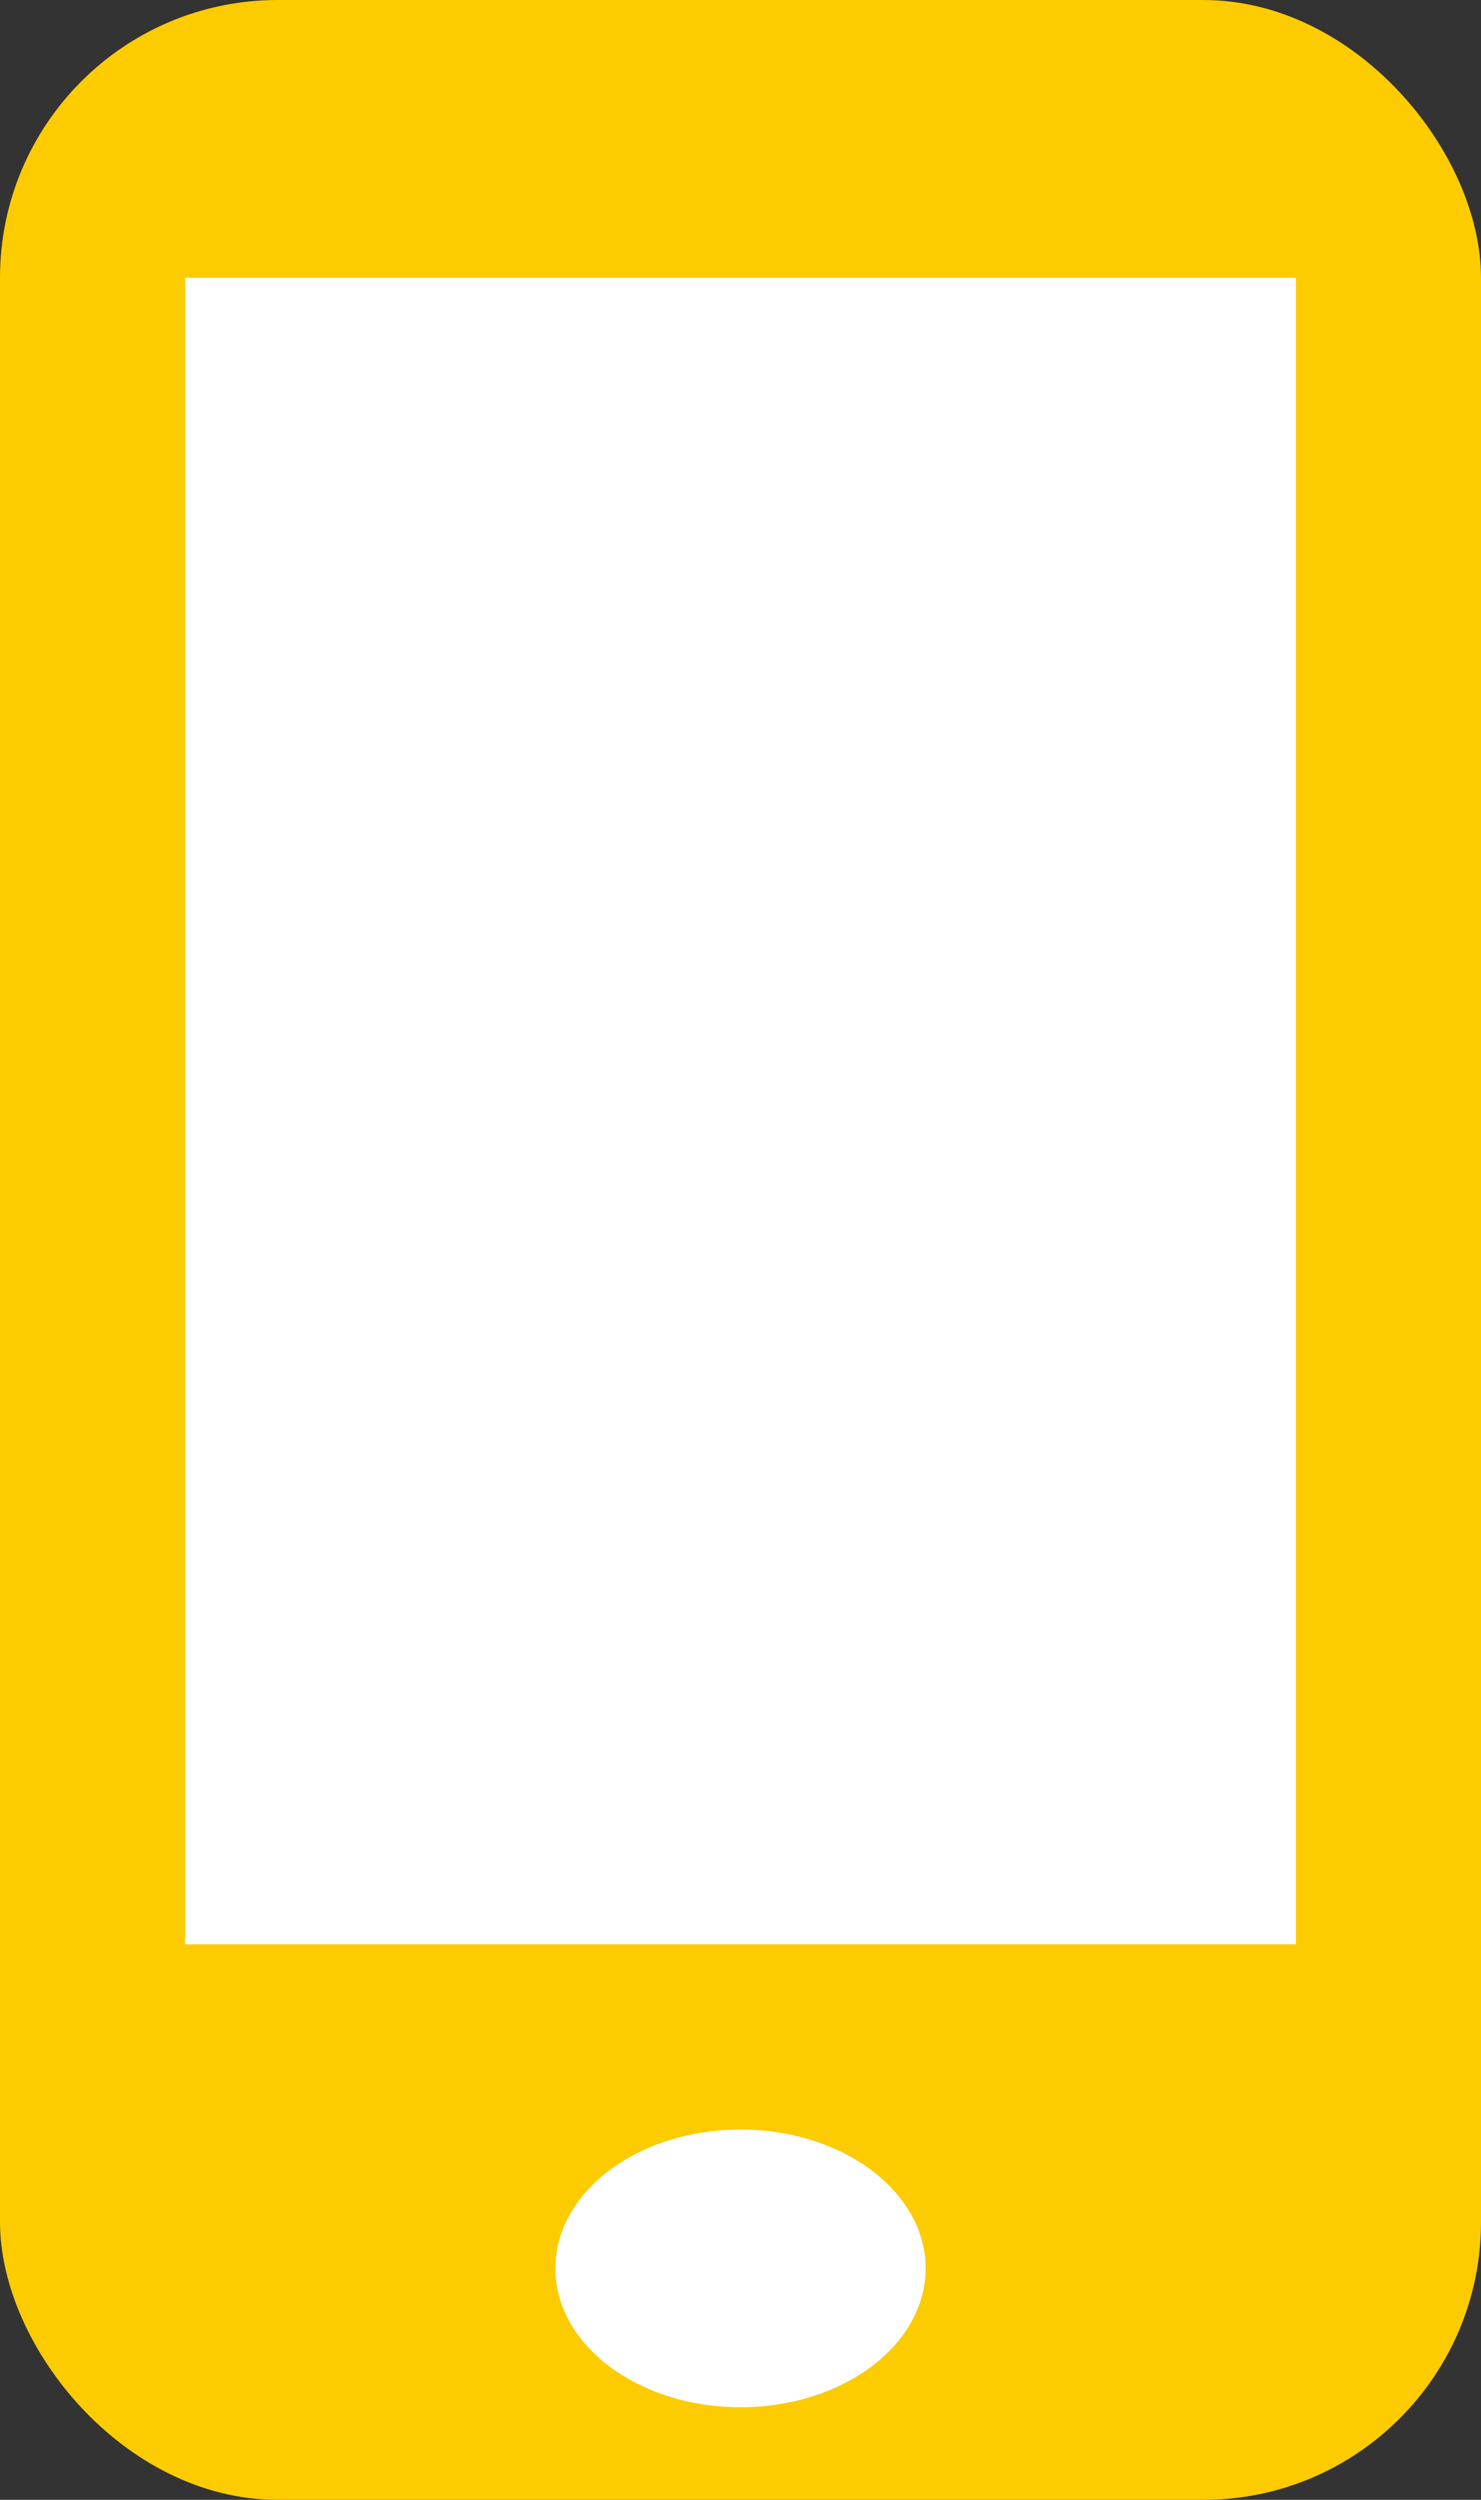 <svg xmlns="http://www.w3.org/2000/svg" width="16" height="27" viewBox="0 0 16 27">
  <rect x="0" y="0" width="16" height="27" fill="#333333" stroke="none"/>
  <g id="Groupe_103" data-name="Groupe 103" transform="translate(578 -1118)">
    <rect id="Rectangle_14" data-name="Rectangle 14" width="16" height="27" rx="3" transform="translate(-578 1118)" fill="#fccb00"/>
    <rect id="Rectangle_15" data-name="Rectangle 15" width="12" height="18" transform="translate(-576 1121)" fill="#fff"/>
    <ellipse id="Ellipse_1" data-name="Ellipse 1" cx="2" cy="1.5" rx="2" ry="1.5" transform="translate(-572 1141)" fill="#fff"/>
  </g>
</svg>
